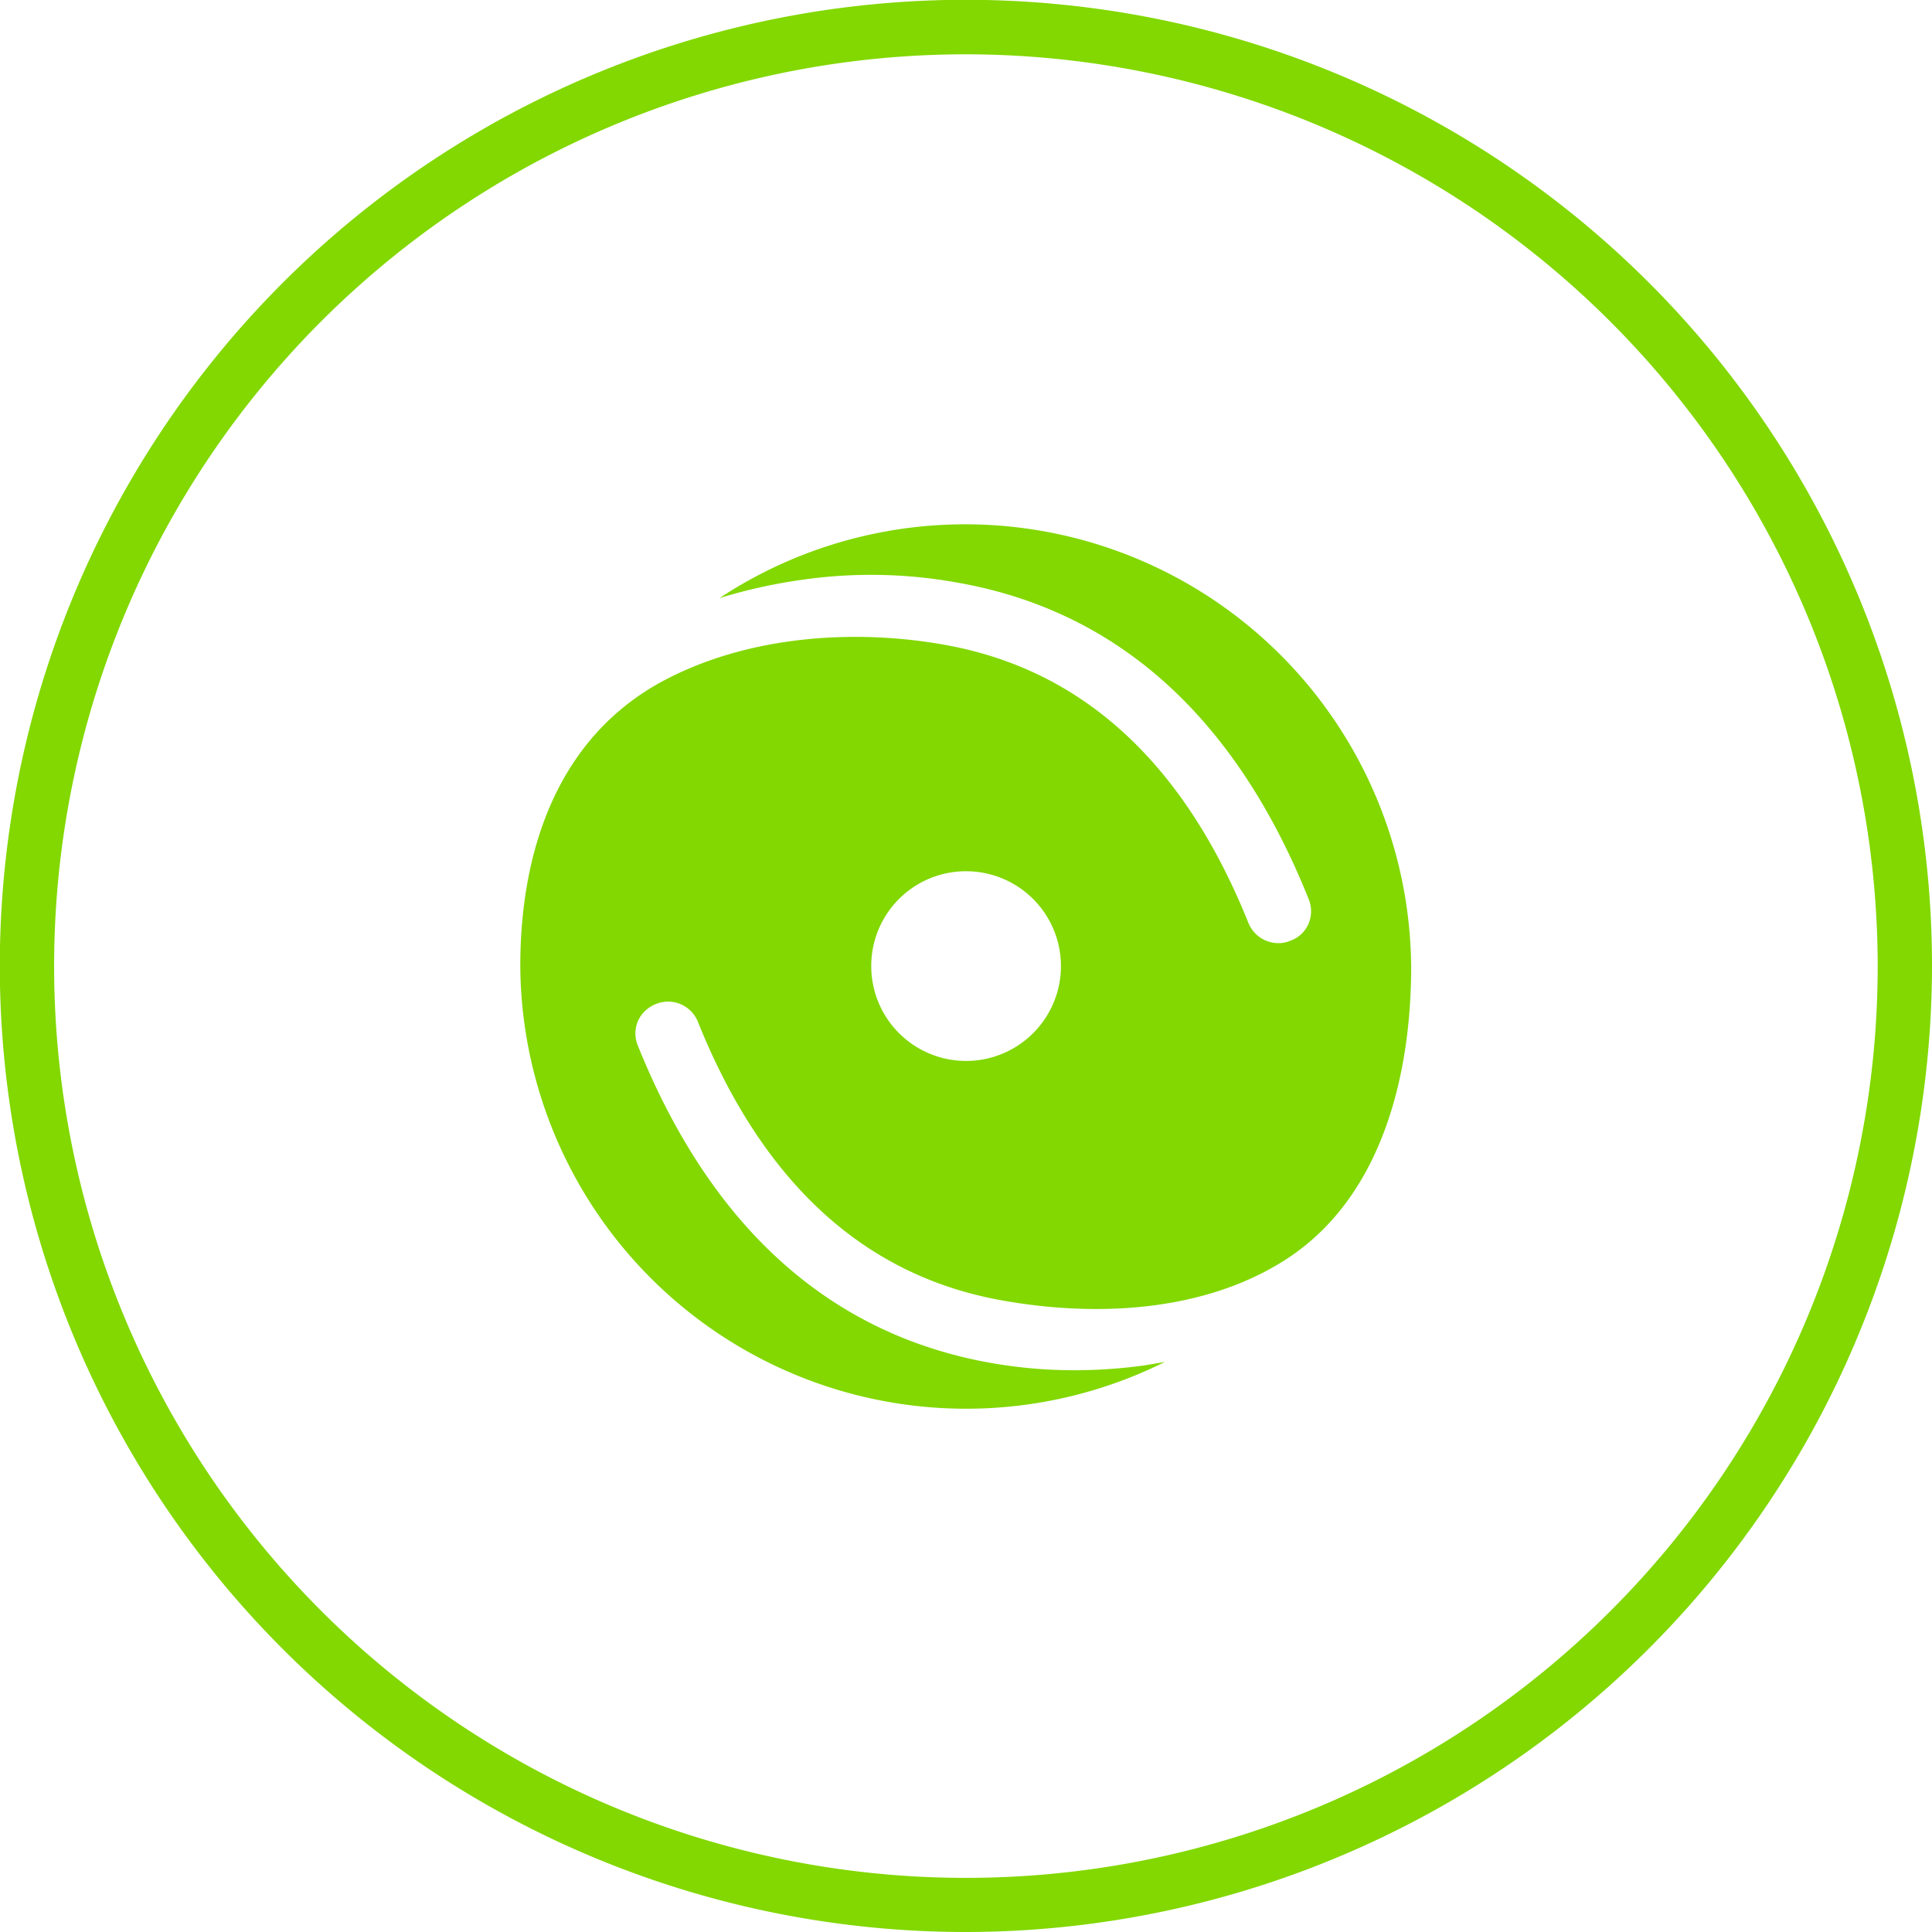 <svg xmlns="http://www.w3.org/2000/svg" viewBox="0 0 105.31 105.31">
  <defs>
    <style>
      .hurricane,
      .circle-stroke {
        fill: #82d800;
      }
      .circle-stroke {
        stroke: #82d800;
        stroke-miterlimit: 10;
        stroke-width: 0.5px;
      }
    </style>
  </defs>
  <g id="hurricanes_icon" data-name="Layer 2"><path
    class="hurricane"
    d="M62.35,74.43a28.21,28.21,0,0,1-3.77.26,26.22,26.22,0,0,1-4.69-.42C45.17,72.68,38.74,66.86,34.77,57a1.73,1.73,0,0,1,0-1.34,1.8,1.8,0,0,1,1-.94,1.75,1.75,0,0,1,2.28,1c3.5,8.69,9,13.79,16.5,15.15,5.06.92,10.89.68,15.37-2.11,5.37-3.34,7-10.09,7-16.06a24.31,24.31,0,0,0-37.7-20.1,29.09,29.09,0,0,1,4.52-1,26.36,26.36,0,0,1,8.46.16C60.92,33.29,67.36,39.1,71.33,49a1.73,1.73,0,0,1,0,1.34,1.68,1.68,0,0,1-1,.94,1.64,1.64,0,0,1-.65.13,1.77,1.77,0,0,1-1.63-1.1c-3.49-8.69-9-13.79-16.49-15.15-4.95-.9-10.69-.51-15.27,1.88-5.88,3.07-7.93,9.3-7.93,15.62A24.3,24.3,0,0,0,63.49,74.24Zm-9.7-26.94a5.17,5.17,0,1,1-5.16,5.16A5.16,5.16,0,0,1,52.65,47.49Z"/>
    <path class="circle-stroke" d="M52.65,105.06a52.41,52.41,0,1,1,52.41-52.41A52.47,52.47,0,0,1,52.65,105.06Zm0-102.35A49.95,49.95,0,1,0,102.6,52.65,50,50,0,0,0,52.65,2.71Z"/></g>
</svg>
